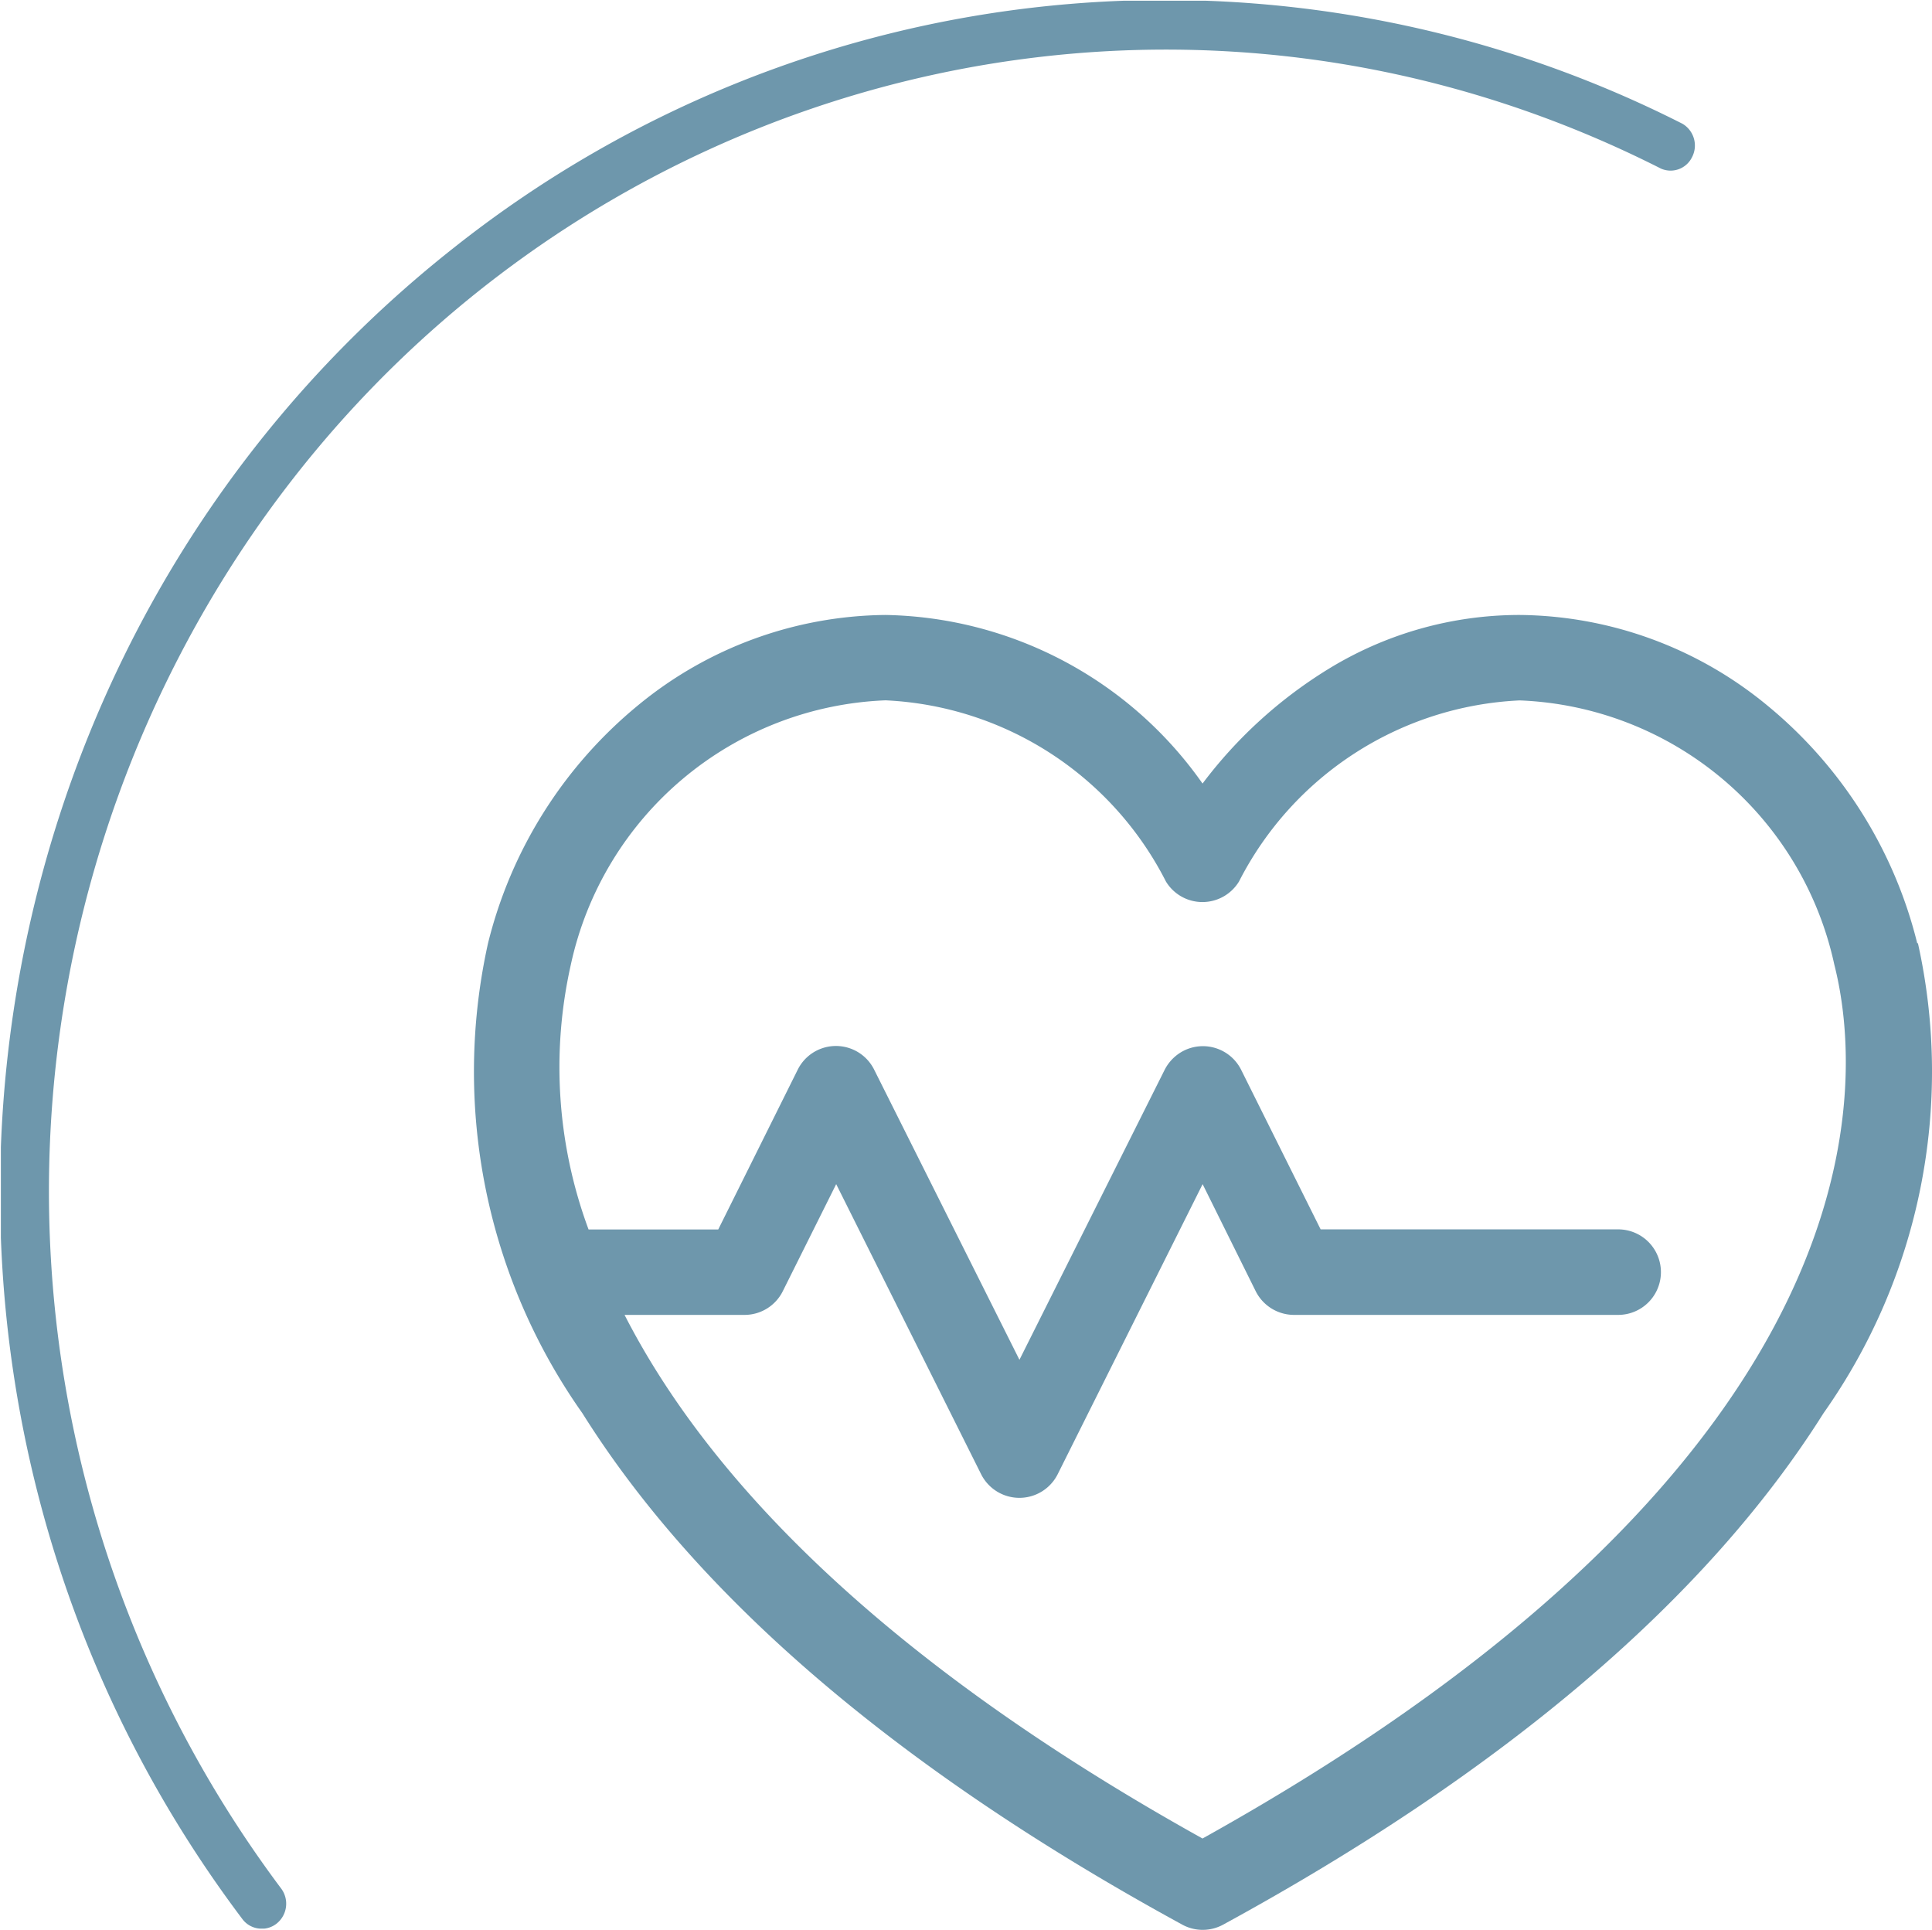 <svg xmlns="http://www.w3.org/2000/svg" xmlns:xlink="http://www.w3.org/1999/xlink" width="243.11" height="242.8" viewBox="0 0 243.11 242.8"><defs><clipPath id="a" transform="translate(0 -0.02)"><rect x="0.11" y="0.11" width="213.32" height="242.55" fill="none"/></clipPath></defs><g clip-path="url(#a)"><path d="M32.93,242.67a3,3,0,0,1-2.44-1.22C-18.93,175.87-7,81.73,57.12,31.18A144,144,0,0,1,211.71,15.59a3.18,3.18,0,0,1,1.16,4.29A3,3,0,0,1,209,21.23h0C139.48-14,55.21,15.08,20.77,86.16A146.3,146.3,0,0,0,35.38,237.62a3.2,3.2,0,0,1-.57,4.41,3,3,0,0,1-1.87.65" transform="translate(0 -0.02)" fill="#6e97ac"/></g><path d="M241.25,118.69a56.11,56.11,0,0,0-18.86-29.91,49.61,49.61,0,0,0-31.16-11.39,46,46,0,0,0-24.06,6.79A57.4,57.4,0,0,0,151.32,98.6a49.82,49.82,0,0,0-39.89-21.21A49.64,49.64,0,0,0,80.26,88.78a56.16,56.16,0,0,0-18.85,29.91,74.52,74.52,0,0,0,11.88,59.14c14.65,23.35,40.05,45,75.47,64.33a5.37,5.37,0,0,0,5.16,0c35.44-19.33,60.84-41,75.53-64.33a74.48,74.48,0,0,0,11.89-59.14Zm-90,112.6c-42-23.38-62.8-46.56-72.66-65.84H93.7a5.37,5.37,0,0,0,4.81-3L105.22,149l18.24,36.5a5.39,5.39,0,0,0,9.63,0L151.33,149,158,162.45a5.4,5.4,0,0,0,4.81,3h40.81a5.38,5.38,0,1,0,0-10.76H166.18l-10-20.07a5.38,5.38,0,0,0-7.22-2.41h0a5.5,5.5,0,0,0-2.41,2.41L128.28,171.1,110,134.6a5.37,5.37,0,0,0-9.62,0l-10,20.1H74.06a58.68,58.68,0,0,1-2.23-33.31,42.22,42.22,0,0,1,39.6-33.26,41.76,41.76,0,0,1,35.28,22.79,5.37,5.37,0,0,0,4.6,2.59h0a5.38,5.38,0,0,0,4.6-2.59,41.82,41.82,0,0,1,35.31-22.78,42.2,42.2,0,0,1,39.6,33.25c3.46,13.58,7.83,61.34-79.51,109.94Z" transform="translate(0 -0.02)" fill="#6e97ac"/></svg>